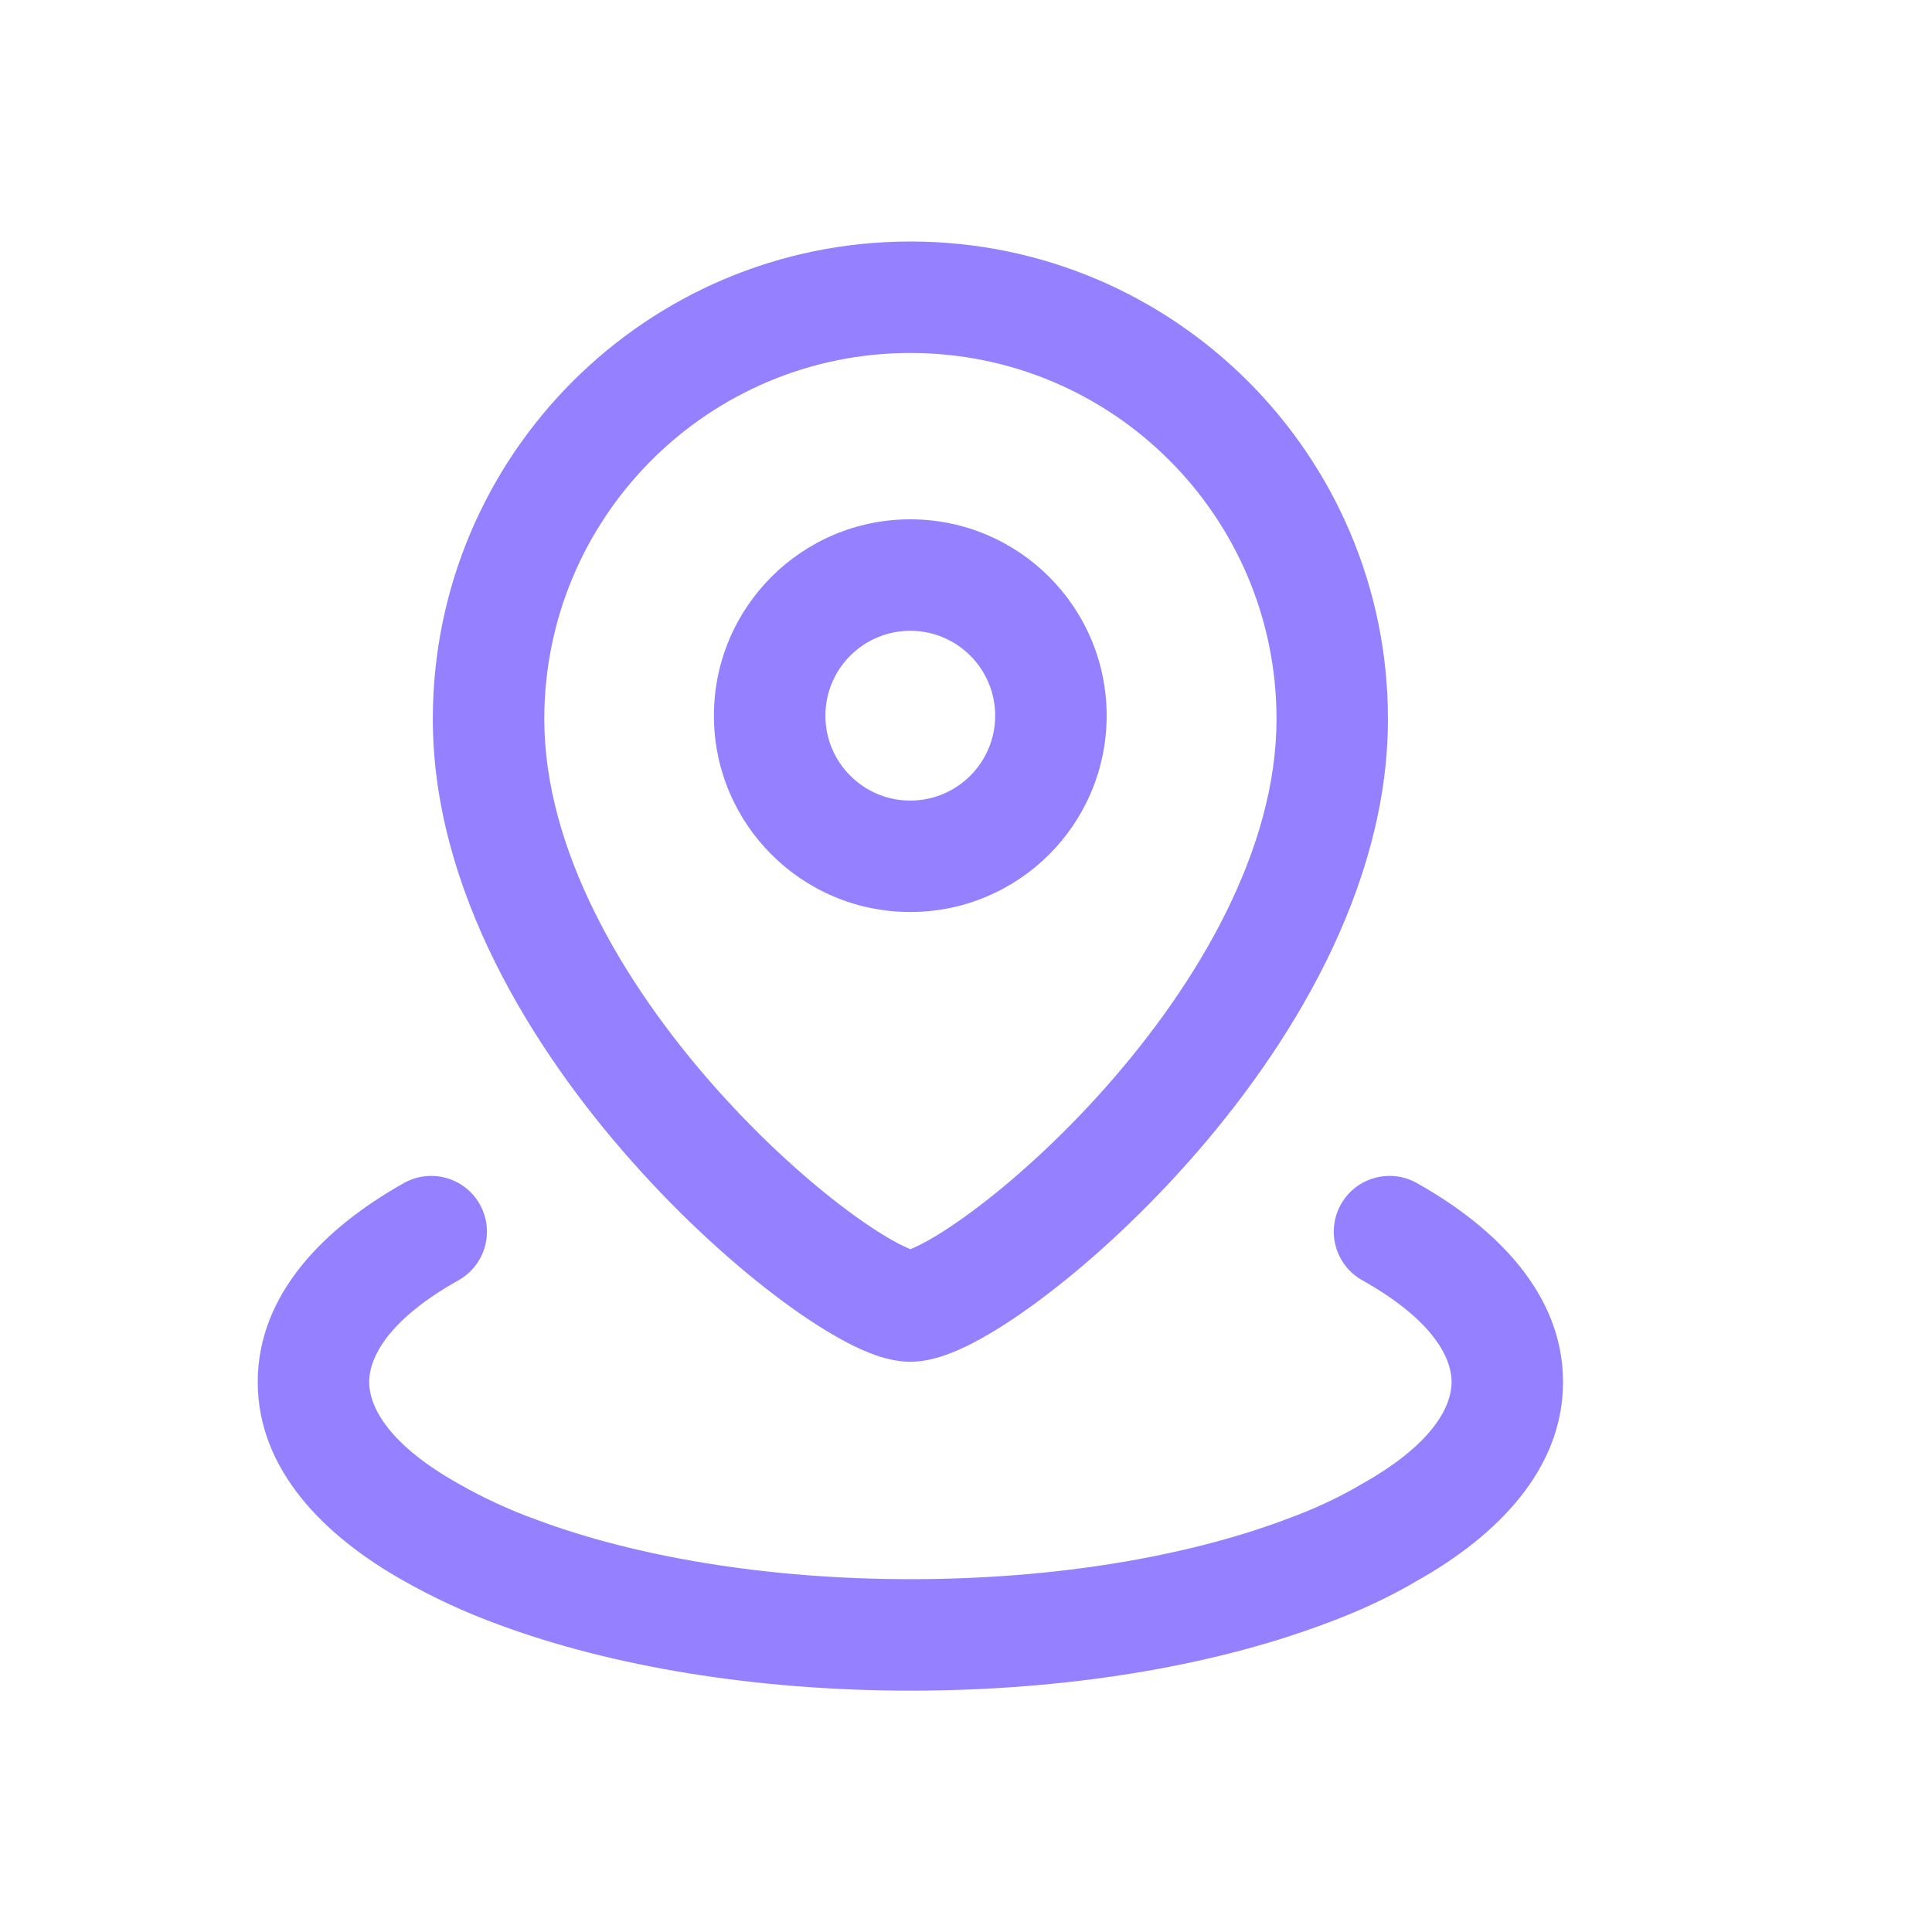 <svg width="40" height="40" viewBox="0 0 40 40" fill="none" xmlns="http://www.w3.org/2000/svg">
<path fill-rule="evenodd" clip-rule="evenodd" d="M18.849 7.308C14.663 7.308 11.269 10.701 11.269 14.888C11.269 17.573 12.879 20.343 14.82 22.528C15.774 23.601 16.763 24.483 17.58 25.087C17.99 25.391 18.34 25.611 18.606 25.75C18.719 25.809 18.799 25.844 18.849 25.863C18.899 25.844 18.978 25.809 19.091 25.75C19.358 25.611 19.707 25.391 20.117 25.087C20.935 24.483 21.924 23.601 22.877 22.528C24.818 20.343 26.429 17.573 26.429 14.888C26.429 10.701 23.034 7.308 18.849 7.308ZM8.961 14.888C8.961 9.426 13.389 5 18.849 5C24.309 5 28.736 9.426 28.736 14.888C28.736 18.416 26.679 21.723 24.603 24.06C23.547 25.248 22.44 26.24 21.489 26.943C21.015 27.294 20.562 27.586 20.159 27.796C19.812 27.977 19.327 28.194 18.849 28.194C18.37 28.194 17.885 27.977 17.538 27.796C17.136 27.586 16.683 27.294 16.208 26.943C15.257 26.24 14.15 25.248 13.095 24.06C11.018 21.723 8.961 18.416 8.961 14.888Z" fill="#9580FF"/>
<path fill-rule="evenodd" clip-rule="evenodd" d="M14.781 14.817C14.781 12.572 16.602 10.752 18.846 10.752C21.091 10.752 22.912 12.572 22.912 14.817C22.912 17.062 21.091 18.882 18.846 18.882C16.602 18.882 14.781 17.062 14.781 14.817ZM18.846 13.06C17.876 13.06 17.089 13.847 17.089 14.817C17.089 15.787 17.876 16.575 18.846 16.575C19.817 16.575 20.604 15.787 20.604 14.817C20.604 13.847 19.817 13.06 18.846 13.06Z" fill="#9580FF"/>
<path fill-rule="evenodd" clip-rule="evenodd" d="M9.934 24.935C10.246 25.491 10.048 26.194 9.493 26.506C8.072 27.303 7.644 28.078 7.644 28.613C7.644 29.148 8.072 29.922 9.493 30.719L9.499 30.722C9.976 30.994 10.518 31.252 11.128 31.472L11.138 31.475C13.152 32.223 15.853 32.695 18.855 32.695C21.859 32.695 24.56 32.223 26.574 31.476L26.582 31.472C27.199 31.249 27.72 31.006 28.179 30.733L28.204 30.719C29.625 29.922 30.053 29.148 30.053 28.613C30.053 28.078 29.624 27.303 28.204 26.506C27.648 26.194 27.45 25.491 27.762 24.935C28.074 24.38 28.777 24.182 29.333 24.493C30.981 25.418 32.361 26.796 32.361 28.613C32.361 30.427 30.988 31.8 29.346 32.724C28.747 33.079 28.096 33.378 27.372 33.641C25.055 34.5 22.076 35.003 18.855 35.003C15.636 35.003 12.656 34.5 10.339 33.641C9.602 33.374 8.944 33.061 8.36 32.73C6.714 31.805 5.336 30.43 5.336 28.613C5.336 26.796 6.715 25.418 8.364 24.493C8.919 24.182 9.623 24.38 9.934 24.935Z" fill="#9580FF"/>
</svg>
